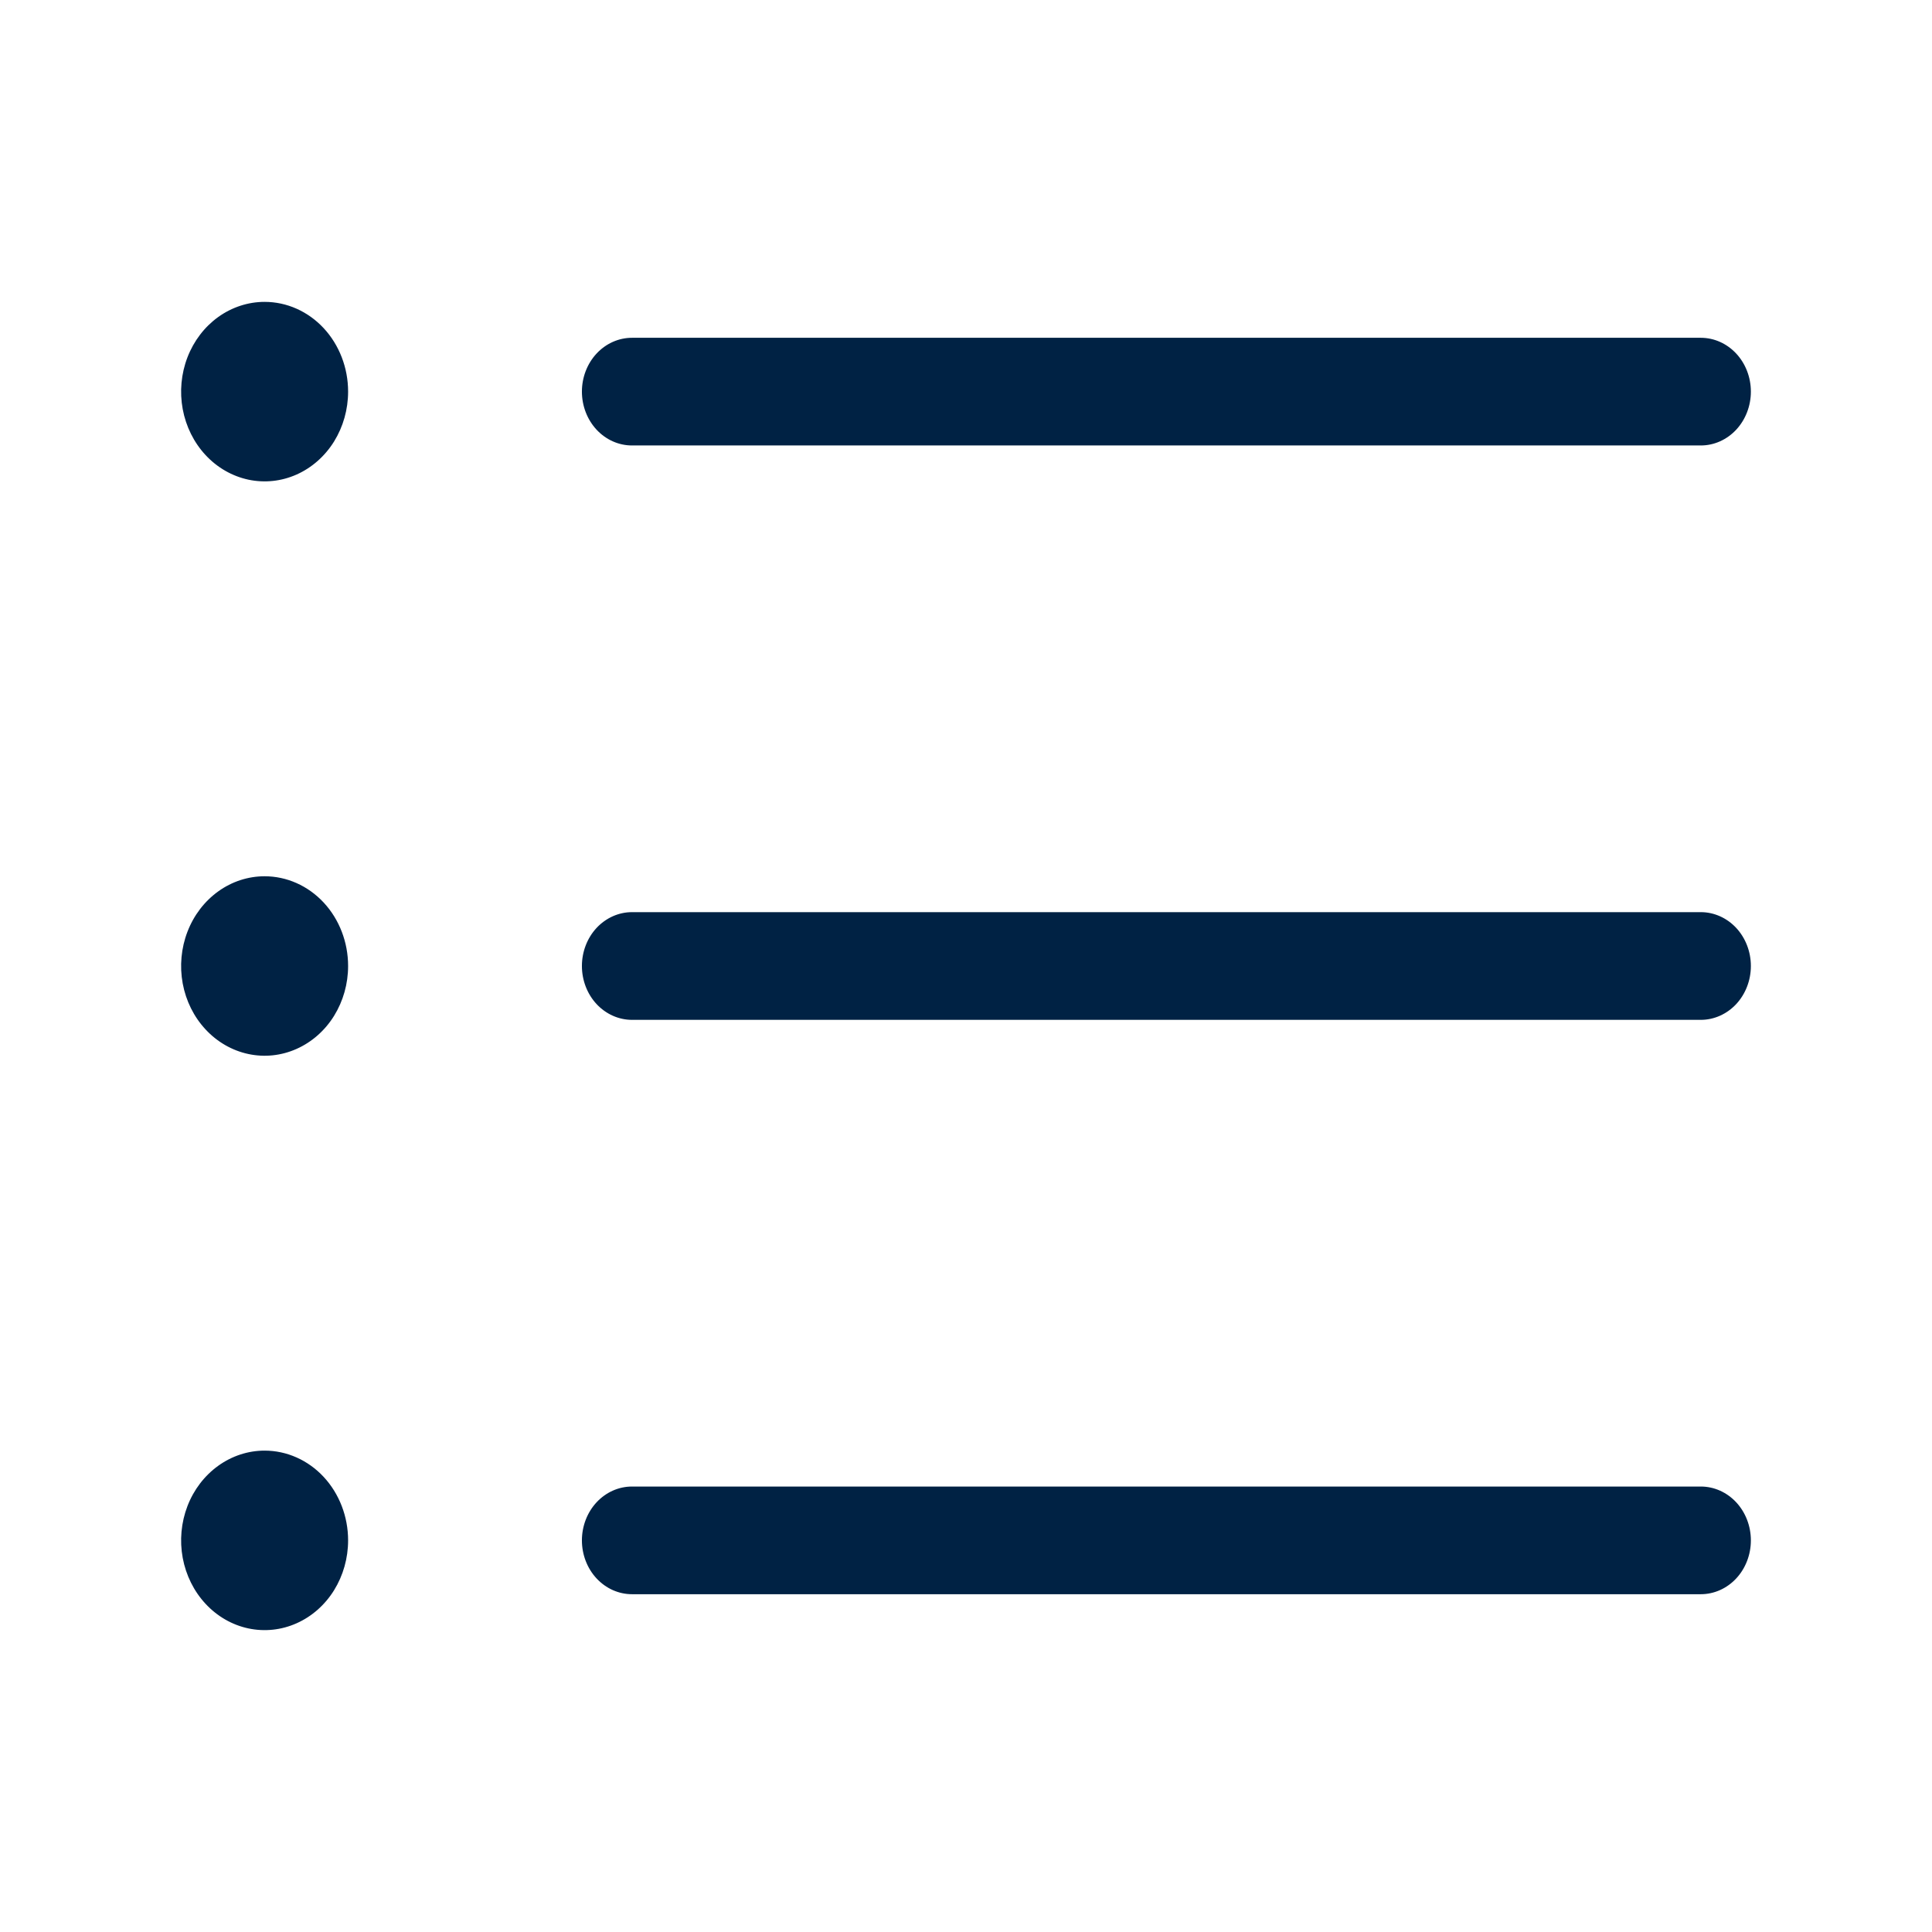 <svg width="56" height="56" viewBox="0 0 56 56" fill="none" xmlns="http://www.w3.org/2000/svg">
<path d="M16.867 11.351C16.867 10.937 17.02 10.54 17.292 10.248C17.565 9.955 17.934 9.791 18.319 9.791H49.298C49.683 9.791 50.052 9.955 50.325 10.248C50.597 10.54 50.75 10.937 50.75 11.351C50.75 11.765 50.597 12.162 50.325 12.455C50.052 12.748 49.683 12.912 49.298 12.912H18.319C17.934 12.912 17.565 12.748 17.292 12.455C17.02 12.162 16.867 11.765 16.867 11.351ZM49.298 26.439H18.319C17.934 26.439 17.565 26.604 17.292 26.896C17.02 27.189 16.867 27.586 16.867 28C16.867 28.414 17.02 28.811 17.292 29.104C17.565 29.396 17.934 29.561 18.319 29.561H49.298C49.683 29.561 50.052 29.396 50.325 29.104C50.597 28.811 50.75 28.414 50.75 28C50.75 27.586 50.597 27.189 50.325 26.896C50.052 26.604 49.683 26.439 49.298 26.439ZM49.298 43.088H18.319C17.934 43.088 17.565 43.252 17.292 43.545C17.02 43.838 16.867 44.235 16.867 44.649C16.867 45.063 17.02 45.46 17.292 45.752C17.565 46.045 17.934 46.209 18.319 46.209H49.298C49.683 46.209 50.052 46.045 50.325 45.752C50.597 45.46 50.75 45.063 50.75 44.649C50.75 44.235 50.597 43.838 50.325 43.545C50.052 43.252 49.683 43.088 49.298 43.088ZM7.67 8.75C7.192 8.75 6.724 8.903 6.326 9.188C5.928 9.474 5.617 9.881 5.434 10.356C5.251 10.831 5.203 11.354 5.296 11.859C5.39 12.364 5.62 12.827 5.959 13.191C6.297 13.555 6.729 13.802 7.198 13.903C7.668 14.003 8.154 13.952 8.596 13.755C9.039 13.558 9.417 13.224 9.683 12.797C9.948 12.369 10.09 11.866 10.09 11.351C10.09 10.661 9.835 10 9.382 9.512C8.928 9.024 8.312 8.75 7.67 8.75ZM7.67 42.047C7.192 42.047 6.724 42.2 6.326 42.486C5.928 42.772 5.617 43.178 5.434 43.653C5.251 44.129 5.203 44.651 5.296 45.156C5.39 45.661 5.62 46.124 5.959 46.488C6.297 46.852 6.729 47.1 7.198 47.2C7.668 47.3 8.154 47.249 8.596 47.052C9.039 46.855 9.417 46.522 9.683 46.094C9.948 45.666 10.09 45.163 10.09 44.649C10.09 43.959 9.835 43.297 9.382 42.809C8.928 42.321 8.312 42.047 7.67 42.047ZM7.67 25.399C7.192 25.399 6.724 25.551 6.326 25.837C5.928 26.123 5.617 26.529 5.434 27.005C5.251 27.48 5.203 28.003 5.296 28.508C5.39 29.012 5.62 29.476 5.959 29.839C6.297 30.203 6.729 30.451 7.198 30.551C7.668 30.652 8.154 30.6 8.596 30.403C9.039 30.206 9.417 29.873 9.683 29.445C9.948 29.017 10.09 28.515 10.09 28C10.09 27.31 9.835 26.648 9.382 26.161C8.928 25.673 8.312 25.399 7.67 25.399Z" fill="#002244"/>
</svg>

